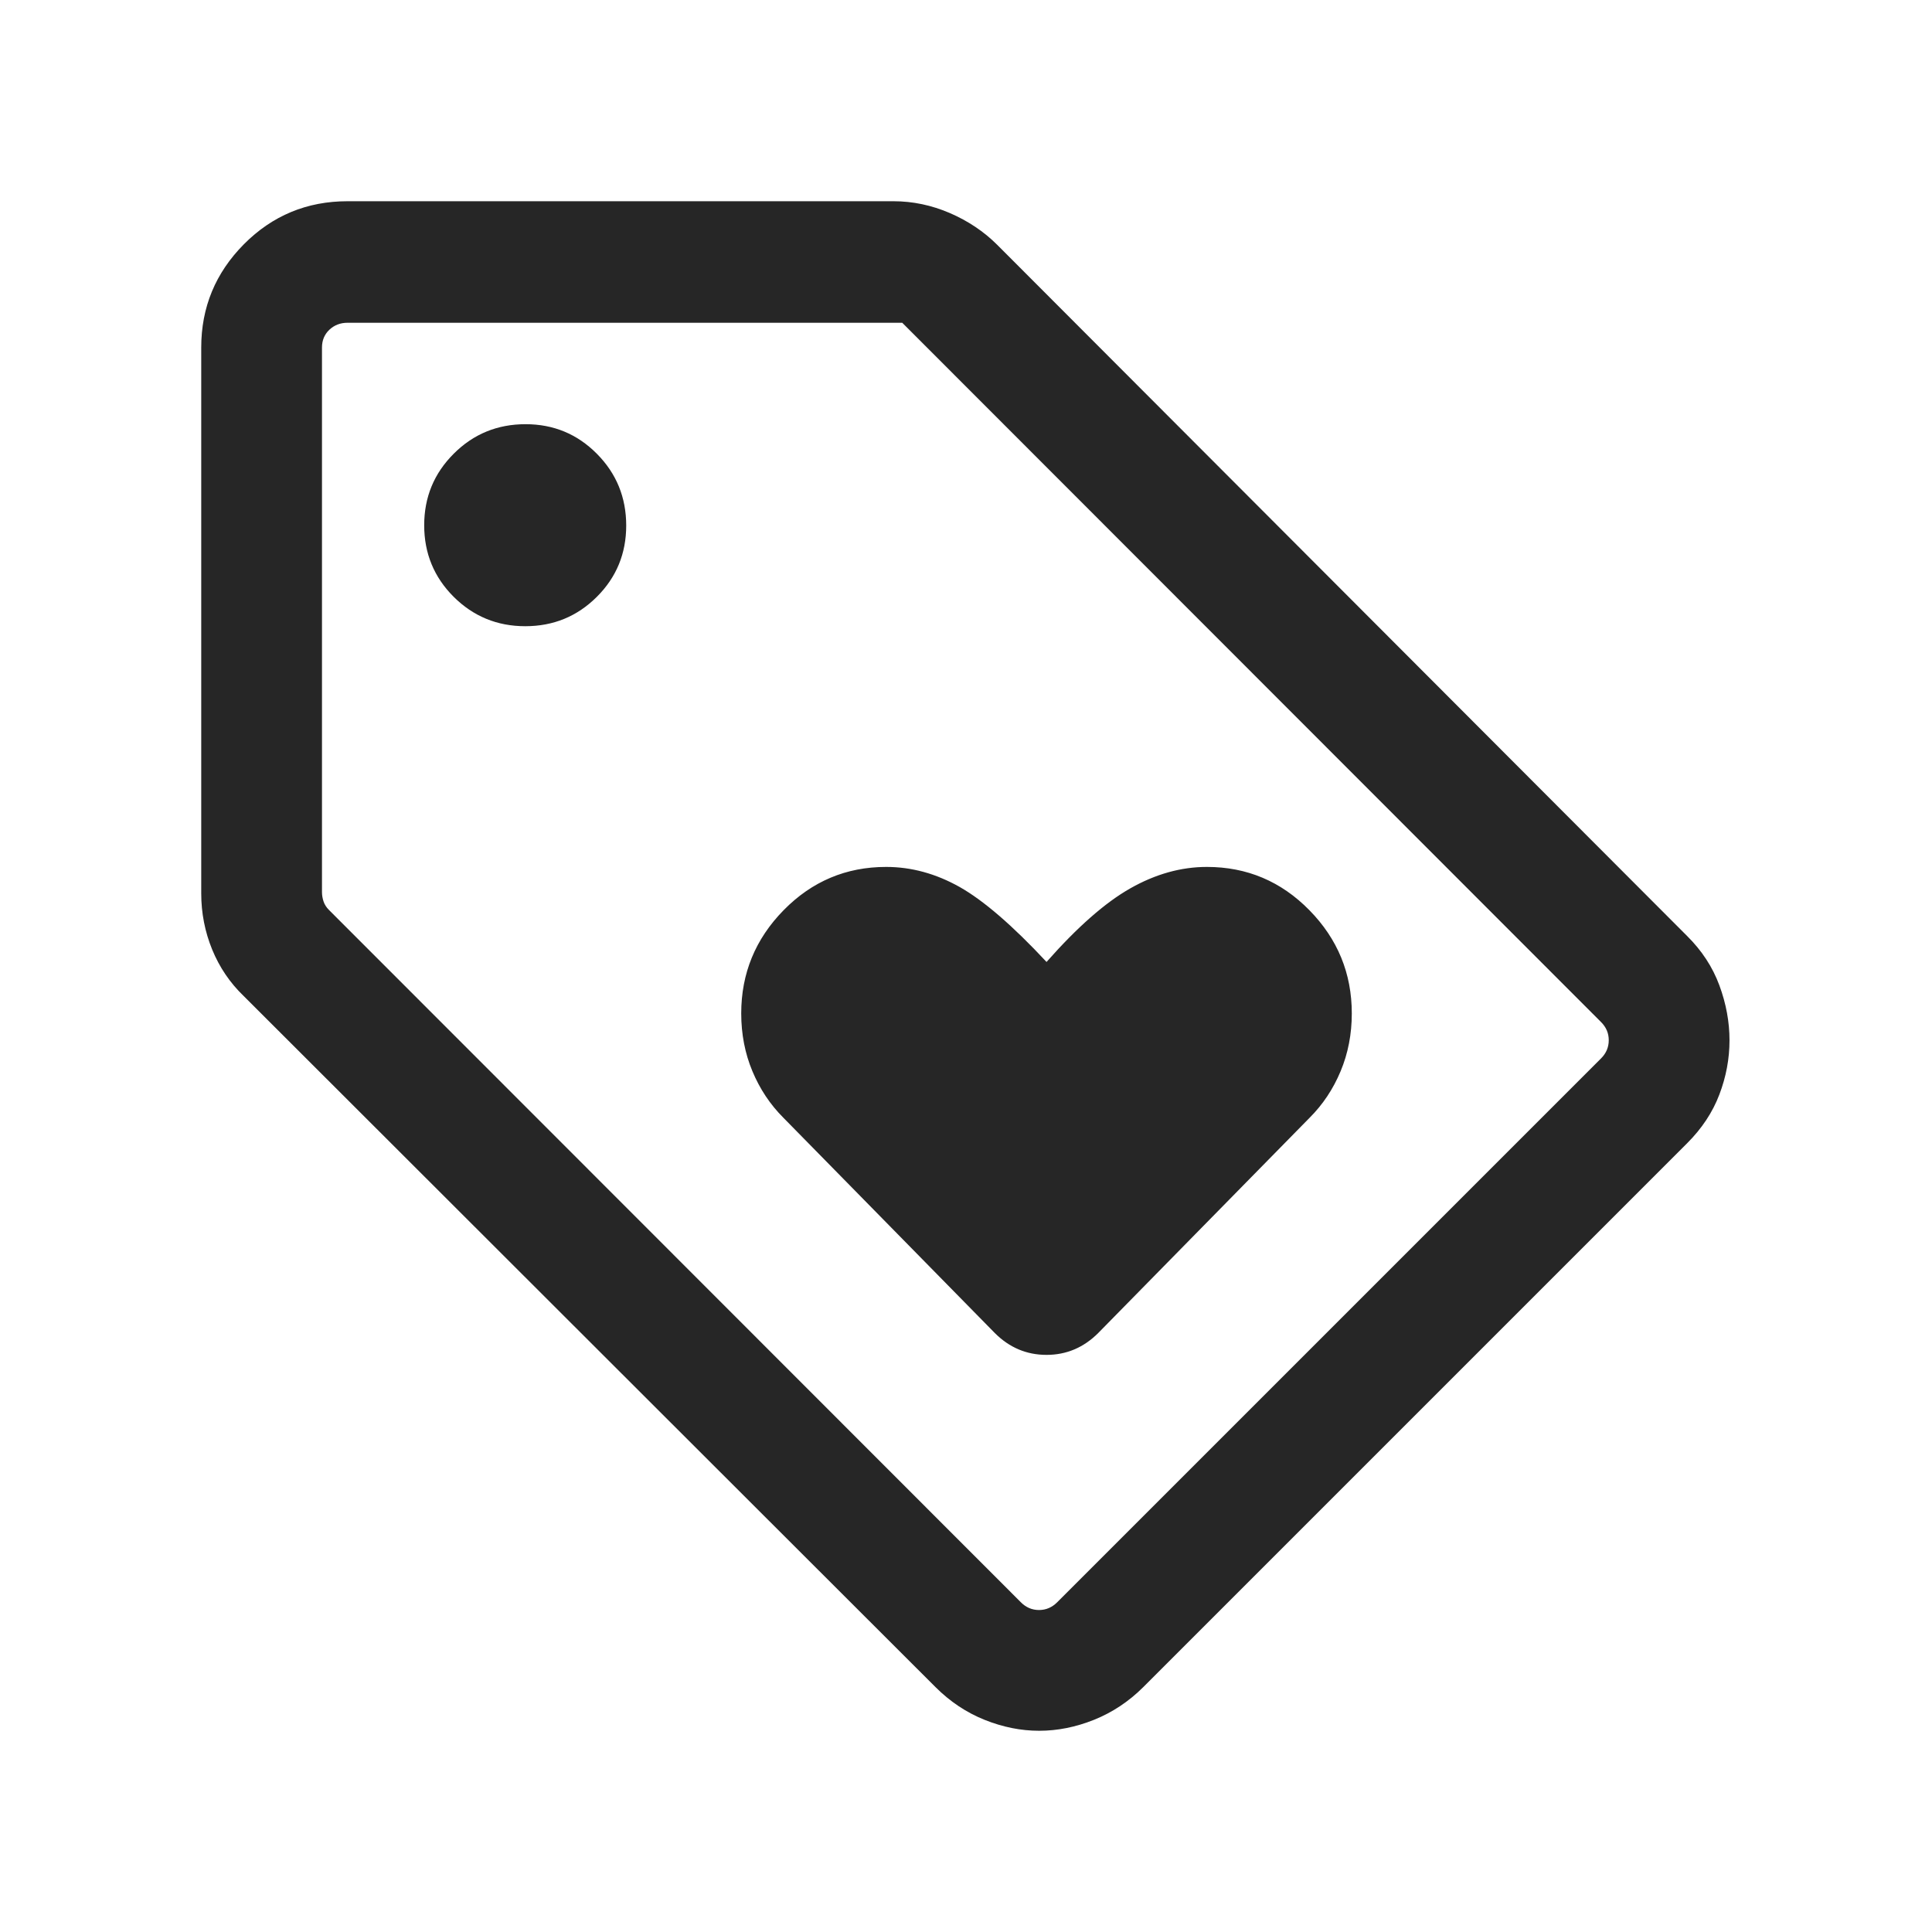 <svg width="32" height="32" viewBox="0 0 32 32" fill="none" xmlns="http://www.w3.org/2000/svg">
<path d="M27.944 18.936L18.936 27.944C18.694 28.185 18.421 28.365 18.119 28.486C17.816 28.607 17.514 28.667 17.212 28.667C16.911 28.667 16.61 28.607 16.308 28.486C16.007 28.365 15.736 28.185 15.495 27.944L4.036 16.497C3.809 16.279 3.635 16.022 3.514 15.727C3.394 15.433 3.333 15.123 3.333 14.797V5.756C3.333 5.09 3.569 4.52 4.04 4.045C4.511 3.571 5.083 3.333 5.756 3.333H14.797C15.12 3.333 15.431 3.399 15.733 3.529C16.035 3.66 16.297 3.835 16.518 4.056L27.944 15.503C28.188 15.745 28.366 16.017 28.478 16.32C28.59 16.623 28.646 16.927 28.646 17.231C28.646 17.535 28.59 17.835 28.478 18.129C28.366 18.424 28.188 18.692 27.944 18.936ZM17.511 26.538L26.518 17.531C26.604 17.445 26.646 17.345 26.646 17.229C26.646 17.114 26.604 17.014 26.518 16.928L14.944 5.346H5.756C5.637 5.346 5.537 5.385 5.455 5.462C5.374 5.539 5.333 5.637 5.333 5.756V14.777C5.333 14.828 5.342 14.88 5.359 14.931C5.376 14.982 5.406 15.029 5.449 15.072L16.908 26.538C16.993 26.624 17.094 26.667 17.209 26.667C17.325 26.667 17.425 26.624 17.511 26.538ZM8.7 10.372C9.165 10.372 9.56 10.21 9.885 9.886C10.21 9.562 10.372 9.168 10.372 8.705C10.372 8.239 10.21 7.842 9.886 7.516C9.562 7.189 9.168 7.026 8.705 7.026C8.239 7.026 7.842 7.188 7.516 7.514C7.189 7.84 7.026 8.235 7.026 8.7C7.026 9.165 7.189 9.56 7.514 9.885C7.84 10.209 8.235 10.372 8.7 10.372ZM18.19 22.079L21.692 18.513C21.911 18.294 22.082 18.037 22.205 17.742C22.328 17.448 22.39 17.128 22.39 16.785C22.39 16.123 22.156 15.553 21.688 15.076C21.219 14.598 20.653 14.359 19.99 14.359C19.562 14.359 19.14 14.477 18.723 14.713C18.306 14.949 17.843 15.356 17.334 15.933C16.77 15.328 16.29 14.915 15.896 14.692C15.501 14.47 15.095 14.359 14.677 14.359C14.014 14.359 13.448 14.598 12.979 15.076C12.511 15.553 12.277 16.123 12.277 16.785C12.277 17.128 12.339 17.448 12.462 17.742C12.585 18.037 12.756 18.294 12.975 18.513L16.477 22.079C16.718 22.32 17.003 22.441 17.334 22.441C17.663 22.441 17.949 22.32 18.19 22.079Z" fill="#262626"/>
</svg>
